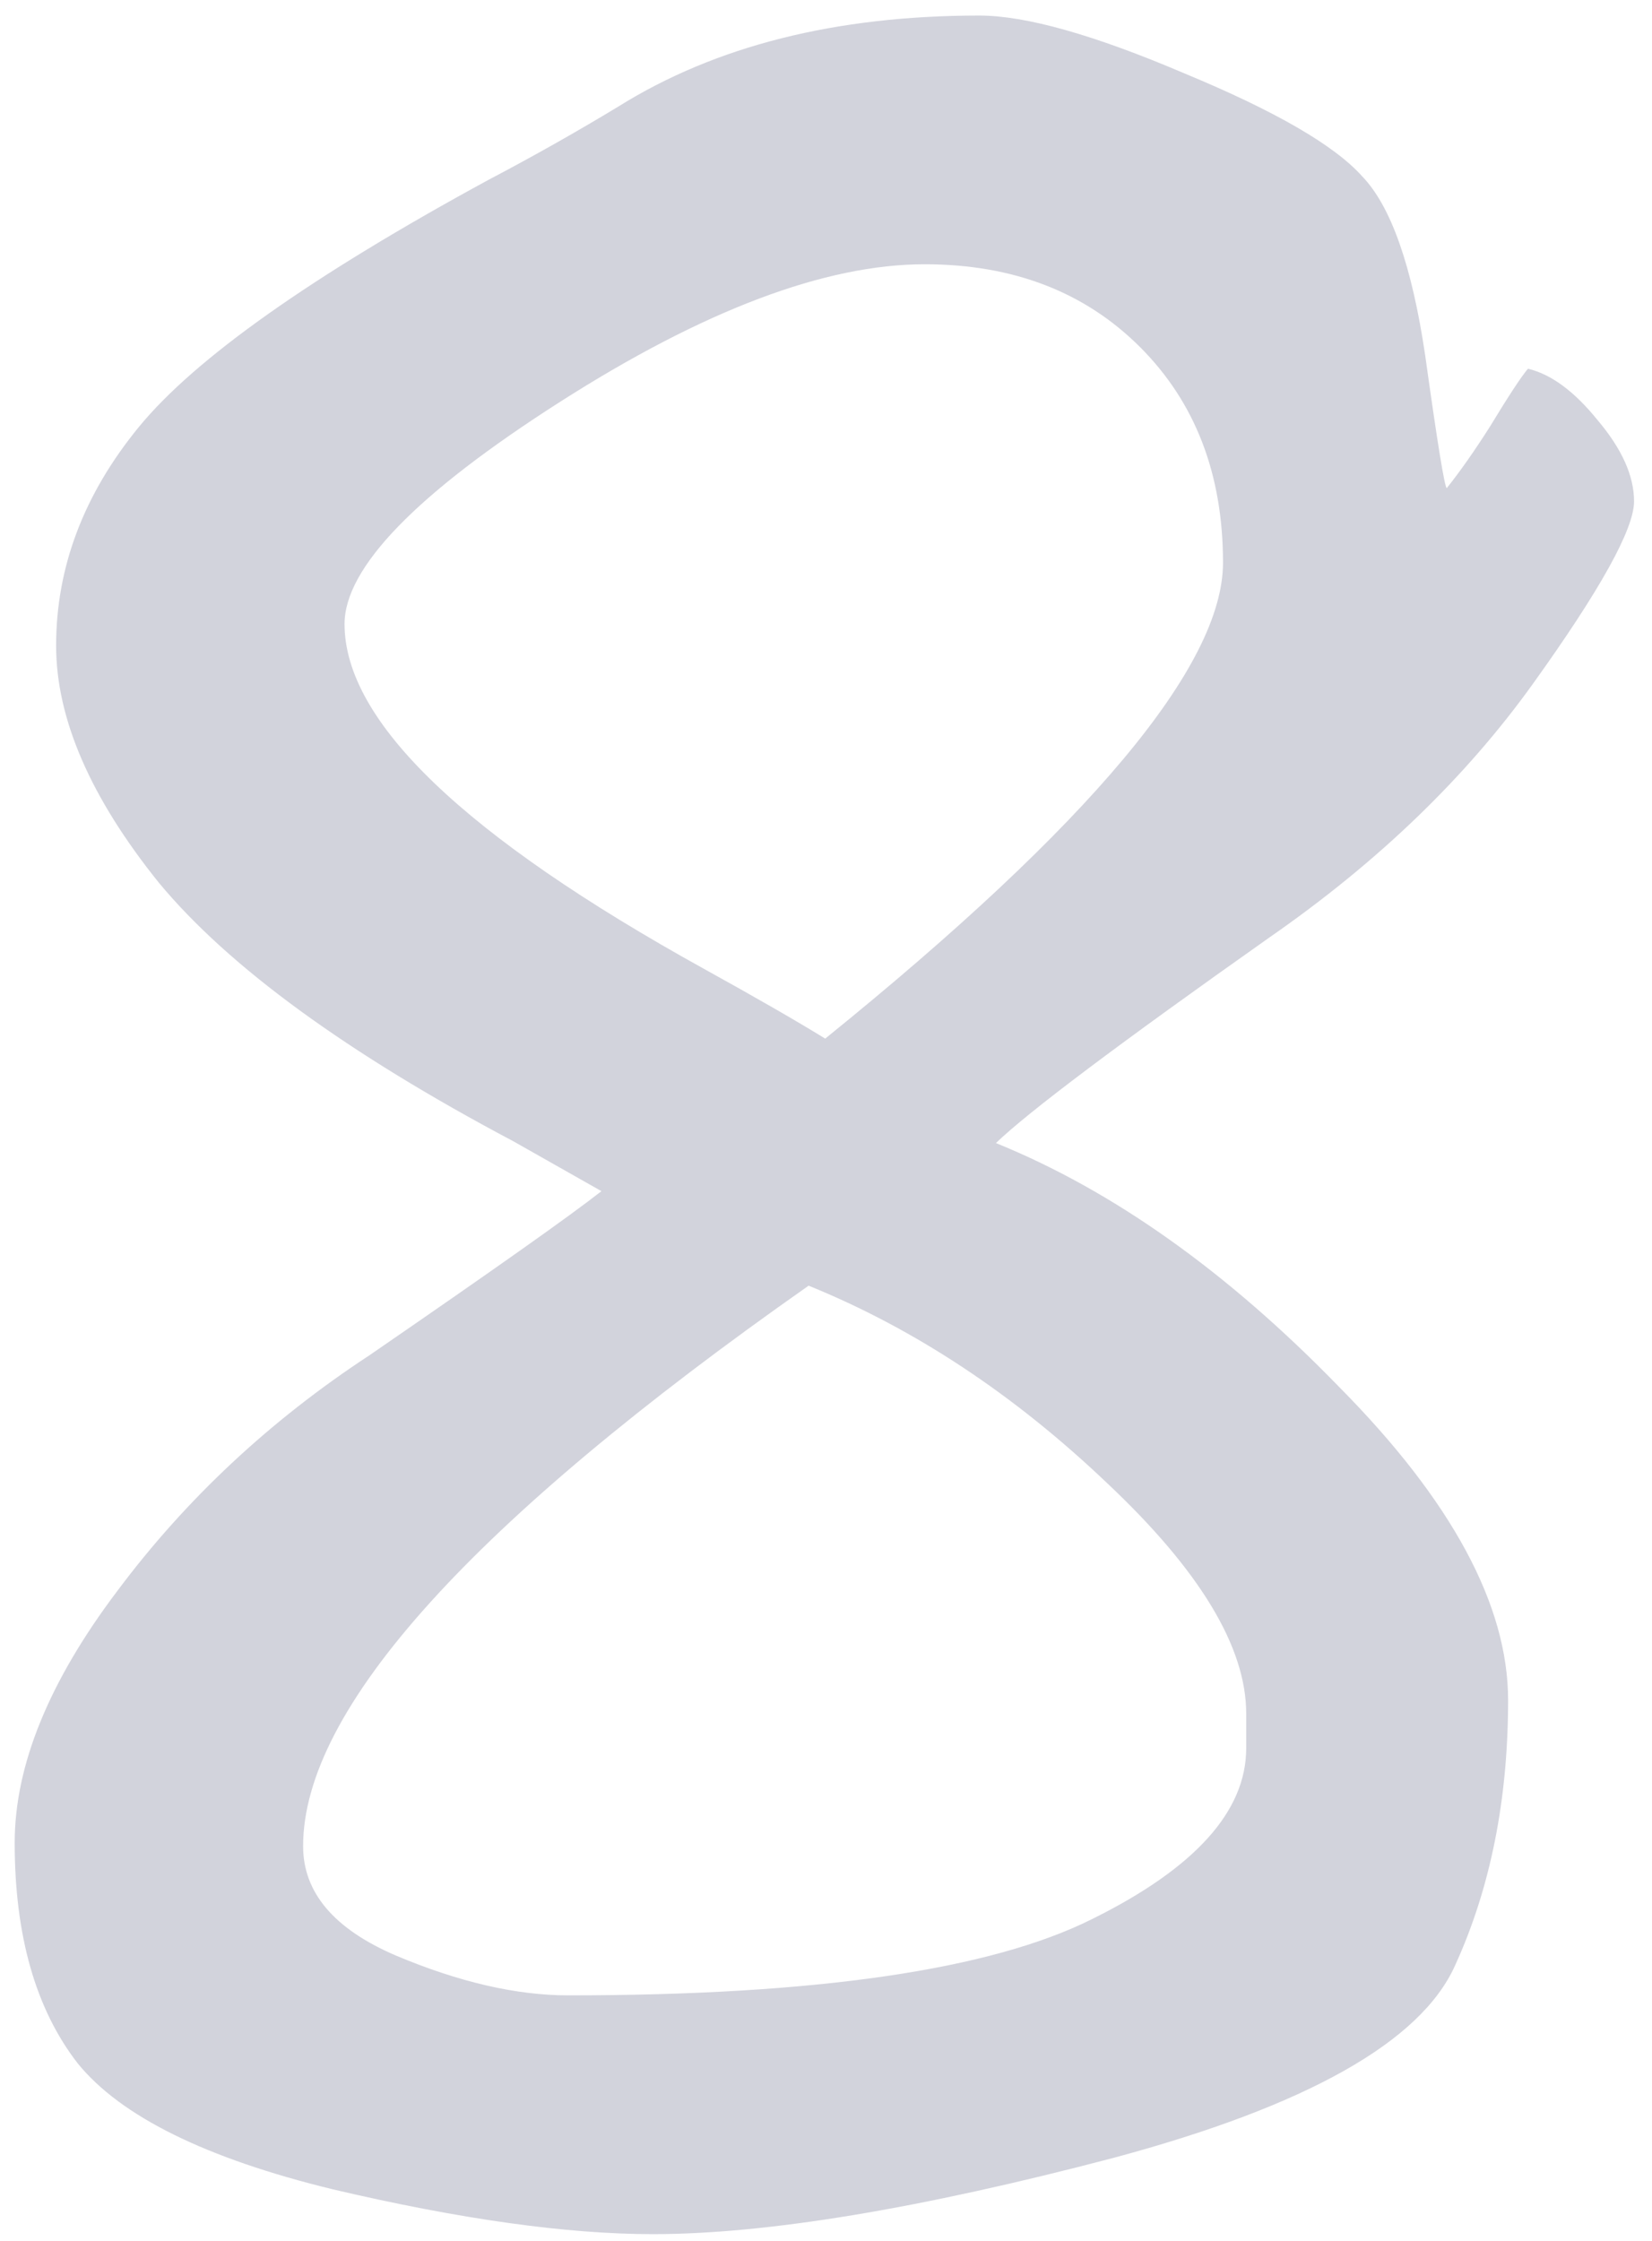 <?xml version="1.0" encoding="UTF-8"?> <svg xmlns="http://www.w3.org/2000/svg" width="73" height="99" viewBox="0 0 73 99" fill="none"> <path d="M44.009 50.491C49.185 52.591 54.238 56.18 59.17 61.258C64.15 66.287 66.641 70.901 66.641 75.101C66.641 79.495 65.859 83.401 64.297 86.819C62.783 90.189 57.754 93.02 49.209 95.315C40.664 97.561 33.877 98.685 28.848 98.685C25.039 98.685 20.327 98.025 14.712 96.707C9.097 95.34 5.337 93.484 3.433 91.141C1.577 88.748 0.649 85.501 0.649 81.399C0.649 77.981 2.163 74.27 5.19 70.267C8.218 66.214 11.929 62.747 16.323 59.866C21.792 56.106 25.21 53.69 26.577 52.615L22.695 50.418C15.322 46.512 10.098 42.703 7.021 38.992C3.994 35.232 2.48 31.741 2.48 28.519C2.48 25.052 3.701 21.829 6.143 18.851C8.633 15.823 13.784 12.185 21.597 7.938C23.55 6.912 25.454 5.838 27.31 4.715C31.606 2.029 36.929 0.687 43.276 0.687C45.327 0.687 48.355 1.541 52.358 3.25C56.362 4.91 58.975 6.424 60.195 7.791C61.465 9.109 62.393 11.746 62.978 15.701C63.516 19.559 63.833 21.512 63.931 21.561C64.517 20.828 65.151 19.925 65.835 18.851C66.665 17.483 67.227 16.629 67.519 16.287C68.545 16.531 69.57 17.288 70.596 18.558C71.67 19.827 72.207 21.023 72.207 22.146C72.207 23.367 70.718 26.053 67.739 30.203C64.761 34.353 60.879 38.089 56.094 41.409C49.453 46.097 45.425 49.124 44.009 50.491ZM36.465 45.877C48.184 36.404 54.043 29.398 54.043 24.856C54.043 20.95 52.822 17.776 50.381 15.335C47.94 12.894 44.766 11.673 40.859 11.673C36.465 11.673 31.094 13.699 24.746 17.752C18.398 21.805 15.225 25.076 15.225 27.566C15.225 31.863 20.523 36.941 31.118 42.801C33.413 44.07 35.195 45.096 36.465 45.877ZM55.068 75.686C55.068 72.757 53.018 69.363 48.916 65.506C44.815 61.6 40.42 58.694 35.732 56.79C20.84 67.239 13.394 75.491 13.394 81.546C13.394 83.597 14.761 85.208 17.495 86.38C20.278 87.552 22.817 88.138 25.112 88.138C36.05 88.138 43.765 87.015 48.257 84.769C52.798 82.522 55.068 80.008 55.068 77.225V75.686Z" fill="#222754" fill-opacity="0.2"></path> </svg> 